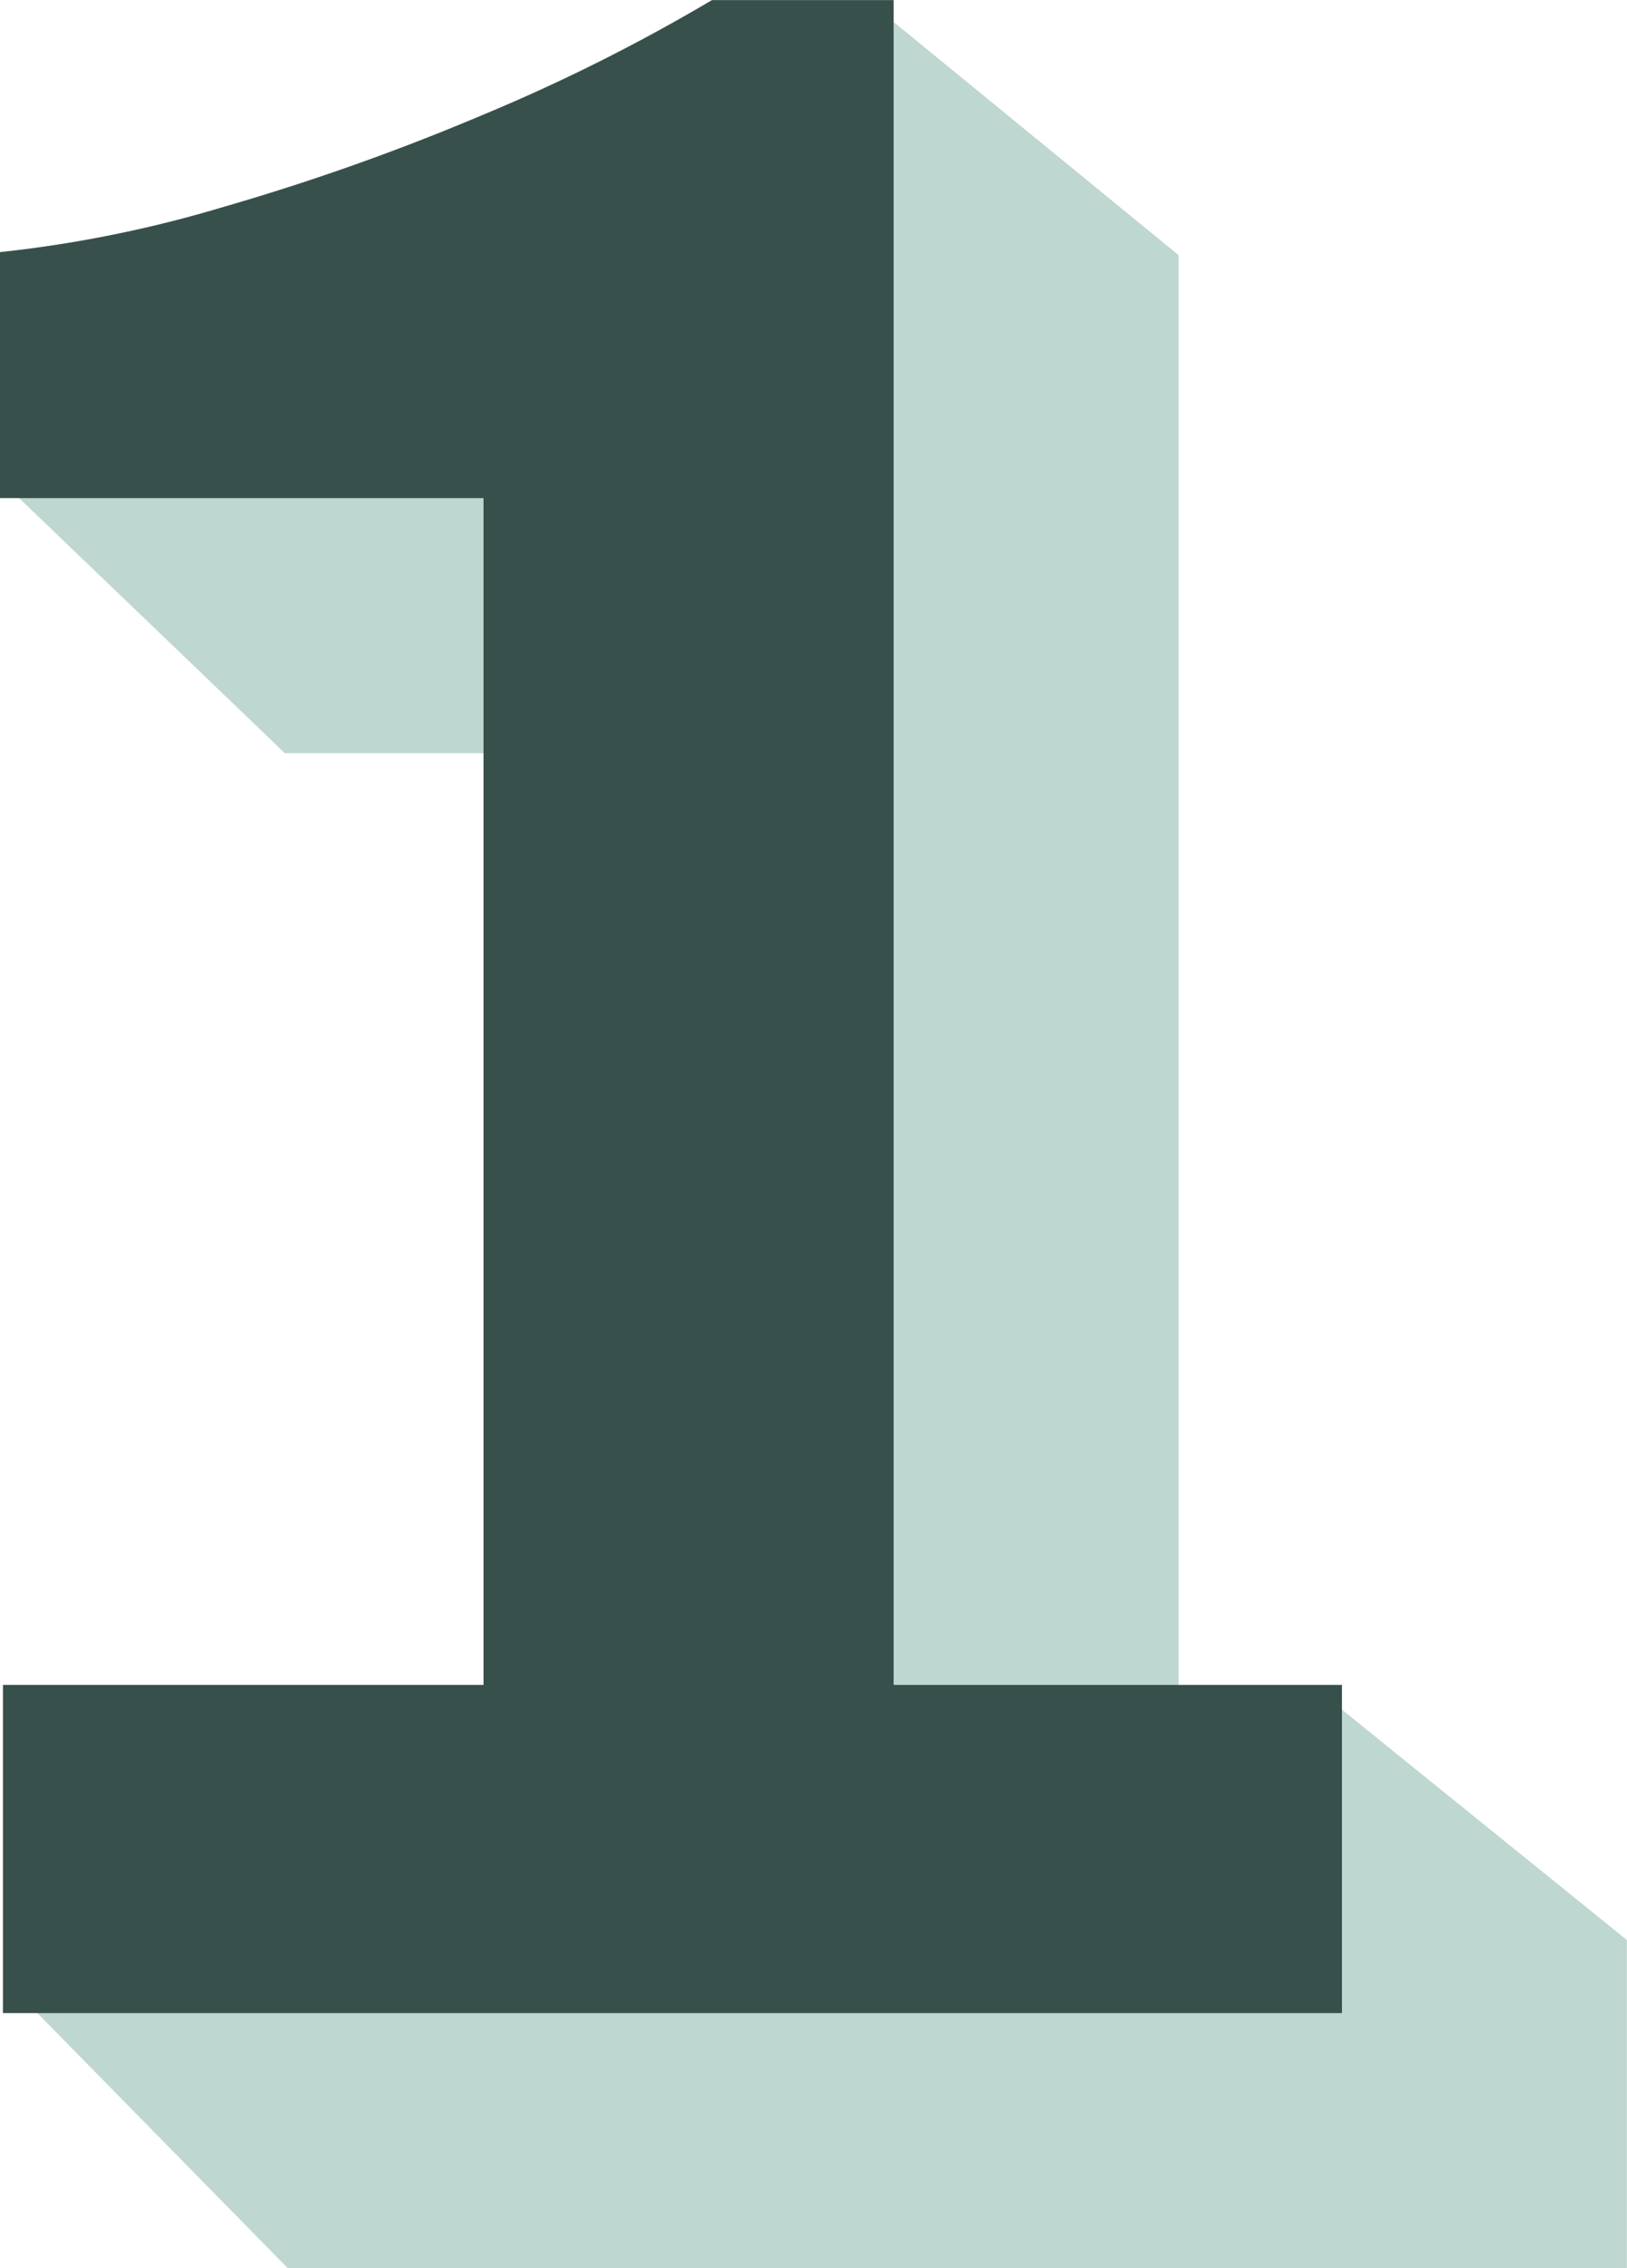 <svg xmlns="http://www.w3.org/2000/svg" width="47.617" height="66.384" viewBox="0 0 47.617 66.384">
    <g data-name="Group 6032">
        <path data-name="Path 7979" d="m140.01 73.585-7.893-8.039 21.957-1.566V29.246h-14.149l-7.807-7.494c1.887-.172 11.88-.325 14.368-1.039a67.372 67.372 0 0 0 7.5-2.659c2.516-1.058 1.477-9.235 3.479-10.435l8.614 7.048V63.98l4.655-6.846 8.466 6.846v9.605z" transform="translate(-131.587 -7.201)" style="fill:#bfd7d1"/>
        <path data-name="Path 7980" d="M138.758 72.454v-9.605h14.065V28.115h-14.151v-7.2a36.014 36.014 0 0 0 6.561-1.329 67.372 67.372 0 0 0 7.5-2.659 53.415 53.415 0 0 0 6.775-3.388h5.317v49.31h13.122v9.605z" transform="translate(-138.672 -13.536)" style="fill:#38504b"/>
    </g>
</svg>
